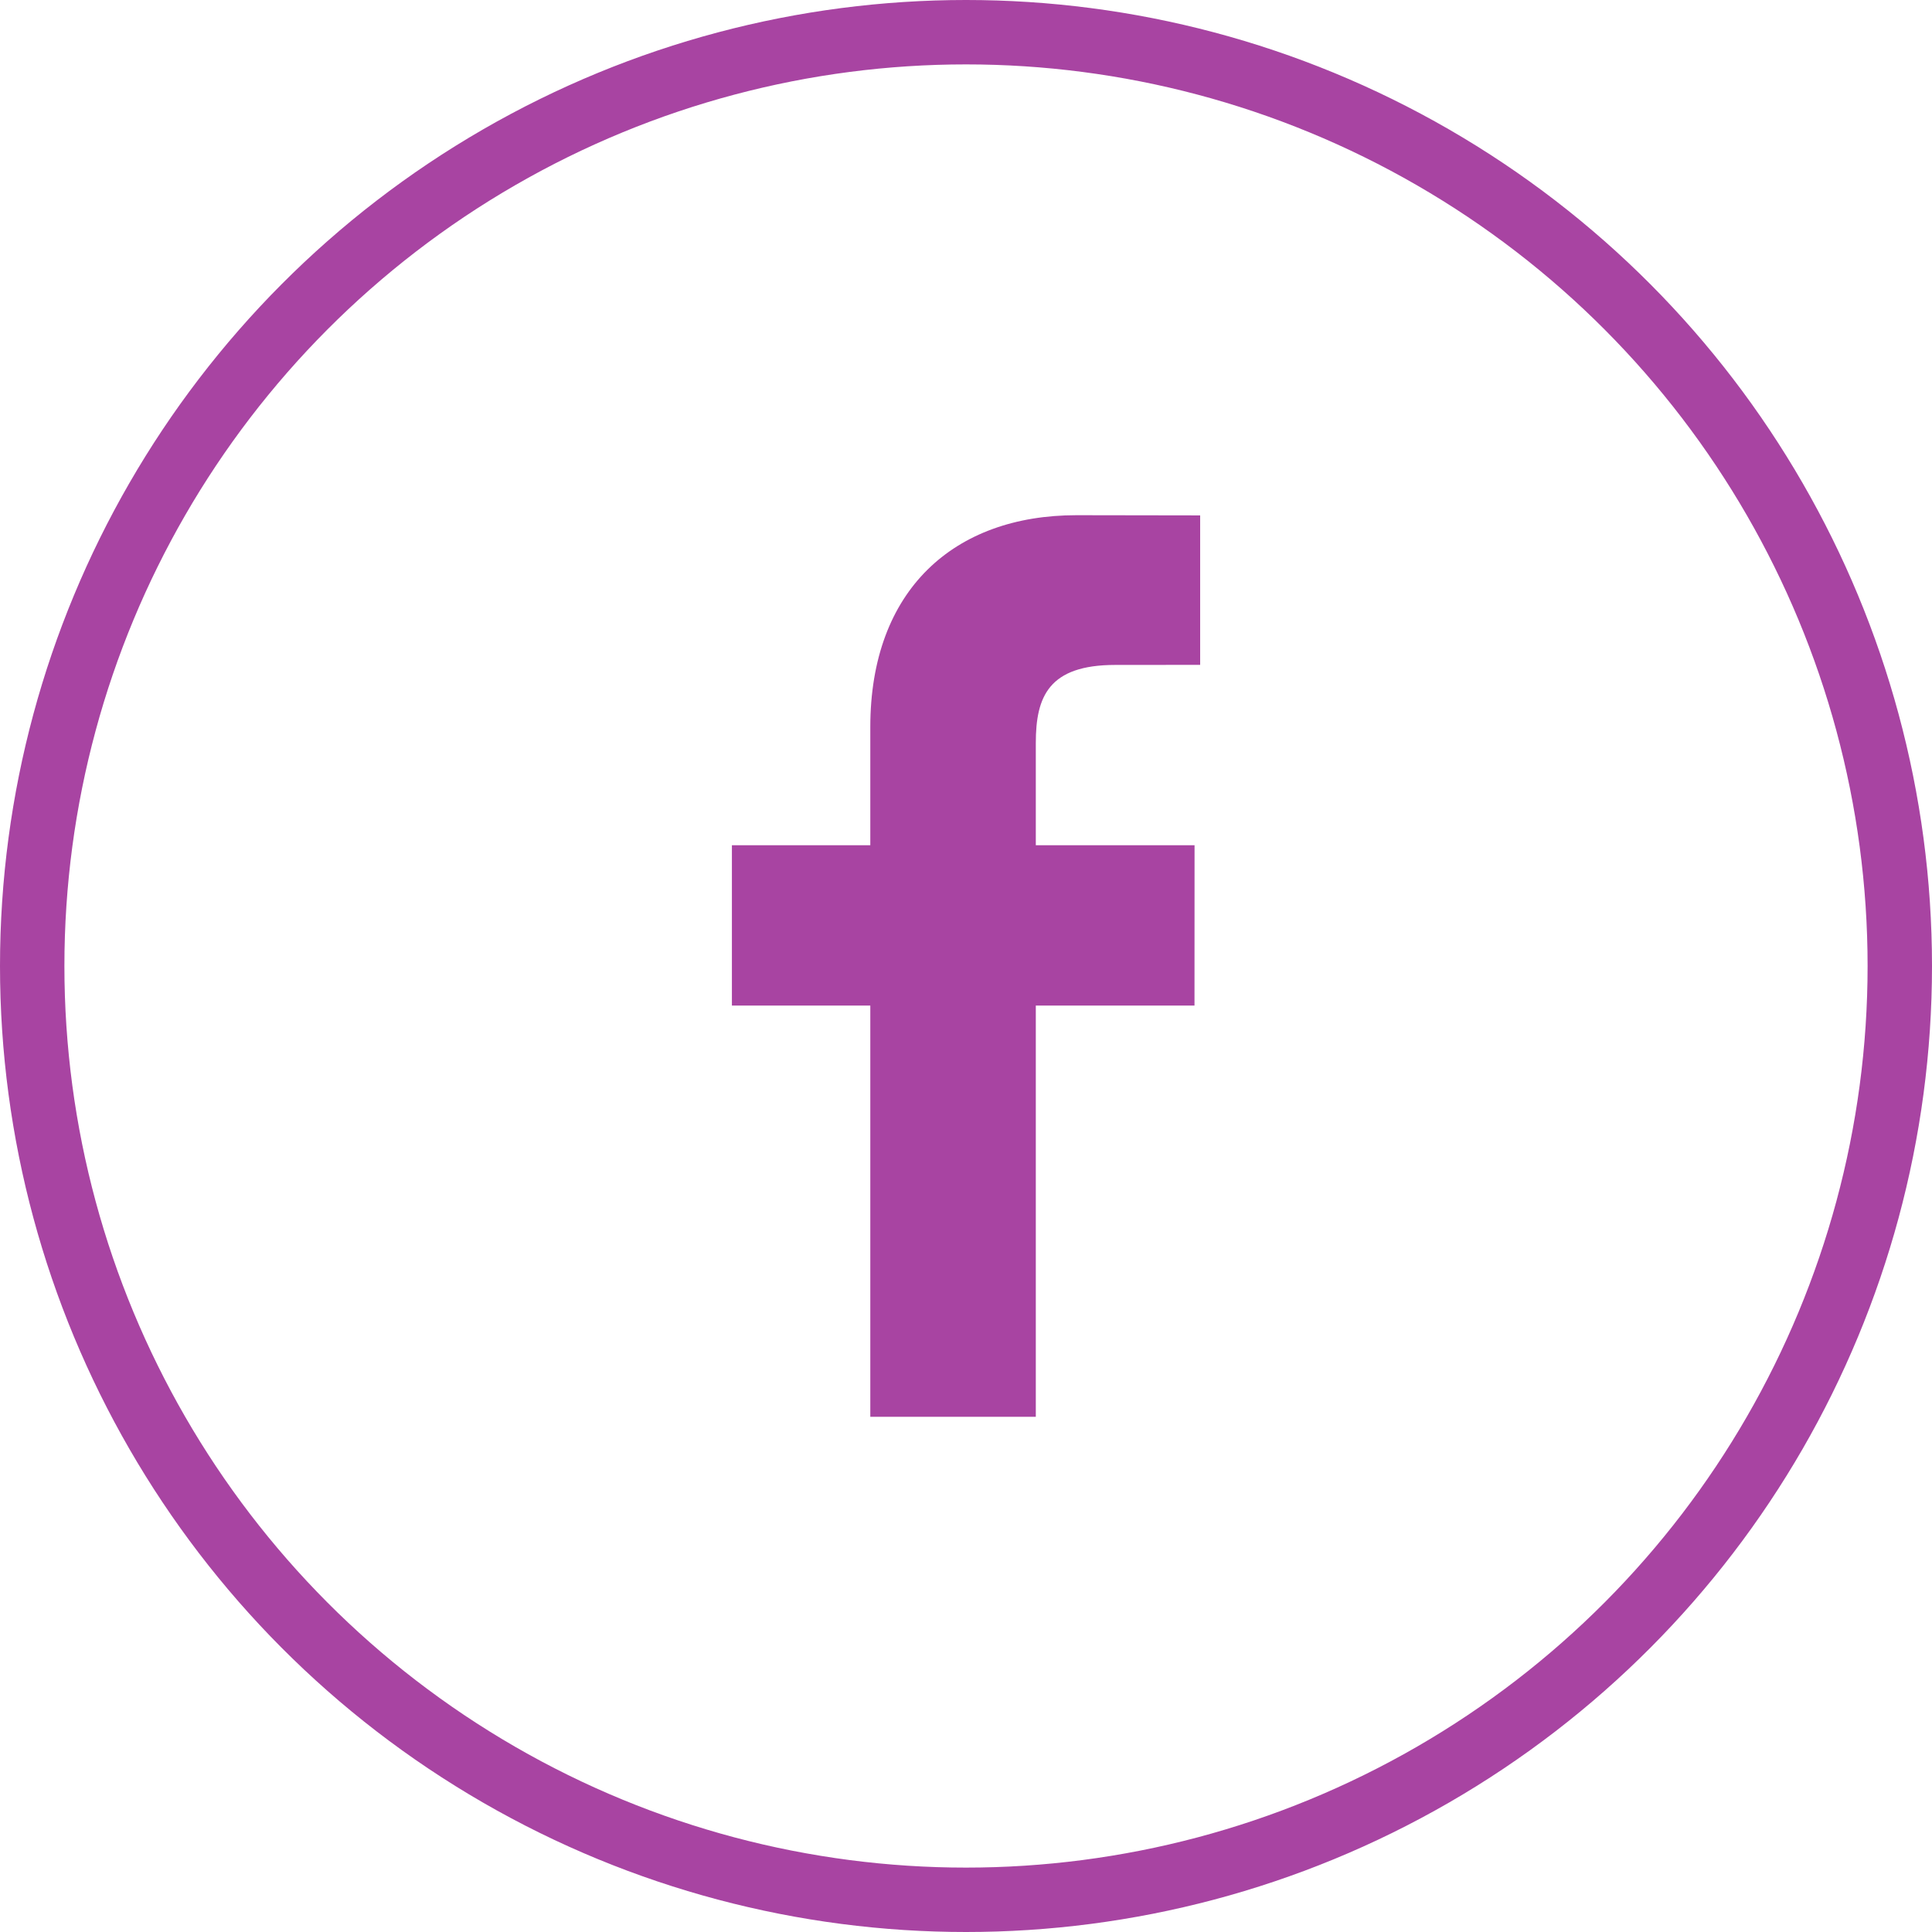<?xml version="1.0" encoding="UTF-8"?> <svg xmlns="http://www.w3.org/2000/svg" width="30" height="30" viewBox="0 0 30 30" fill="none"> <circle cx="15" cy="15" r="14.5" stroke="#A844A2"></circle> <path d="M18.636 10.324L17.318 10.325C16.285 10.325 16.084 10.816 16.084 11.536V13.125H18.549L18.548 15.614H16.084V22H13.514V15.614H11.365V13.125H13.514V11.29C13.514 9.16 14.815 8 16.715 8L18.636 8.003L18.636 10.324Z" fill="#A844A2"></path> </svg> 